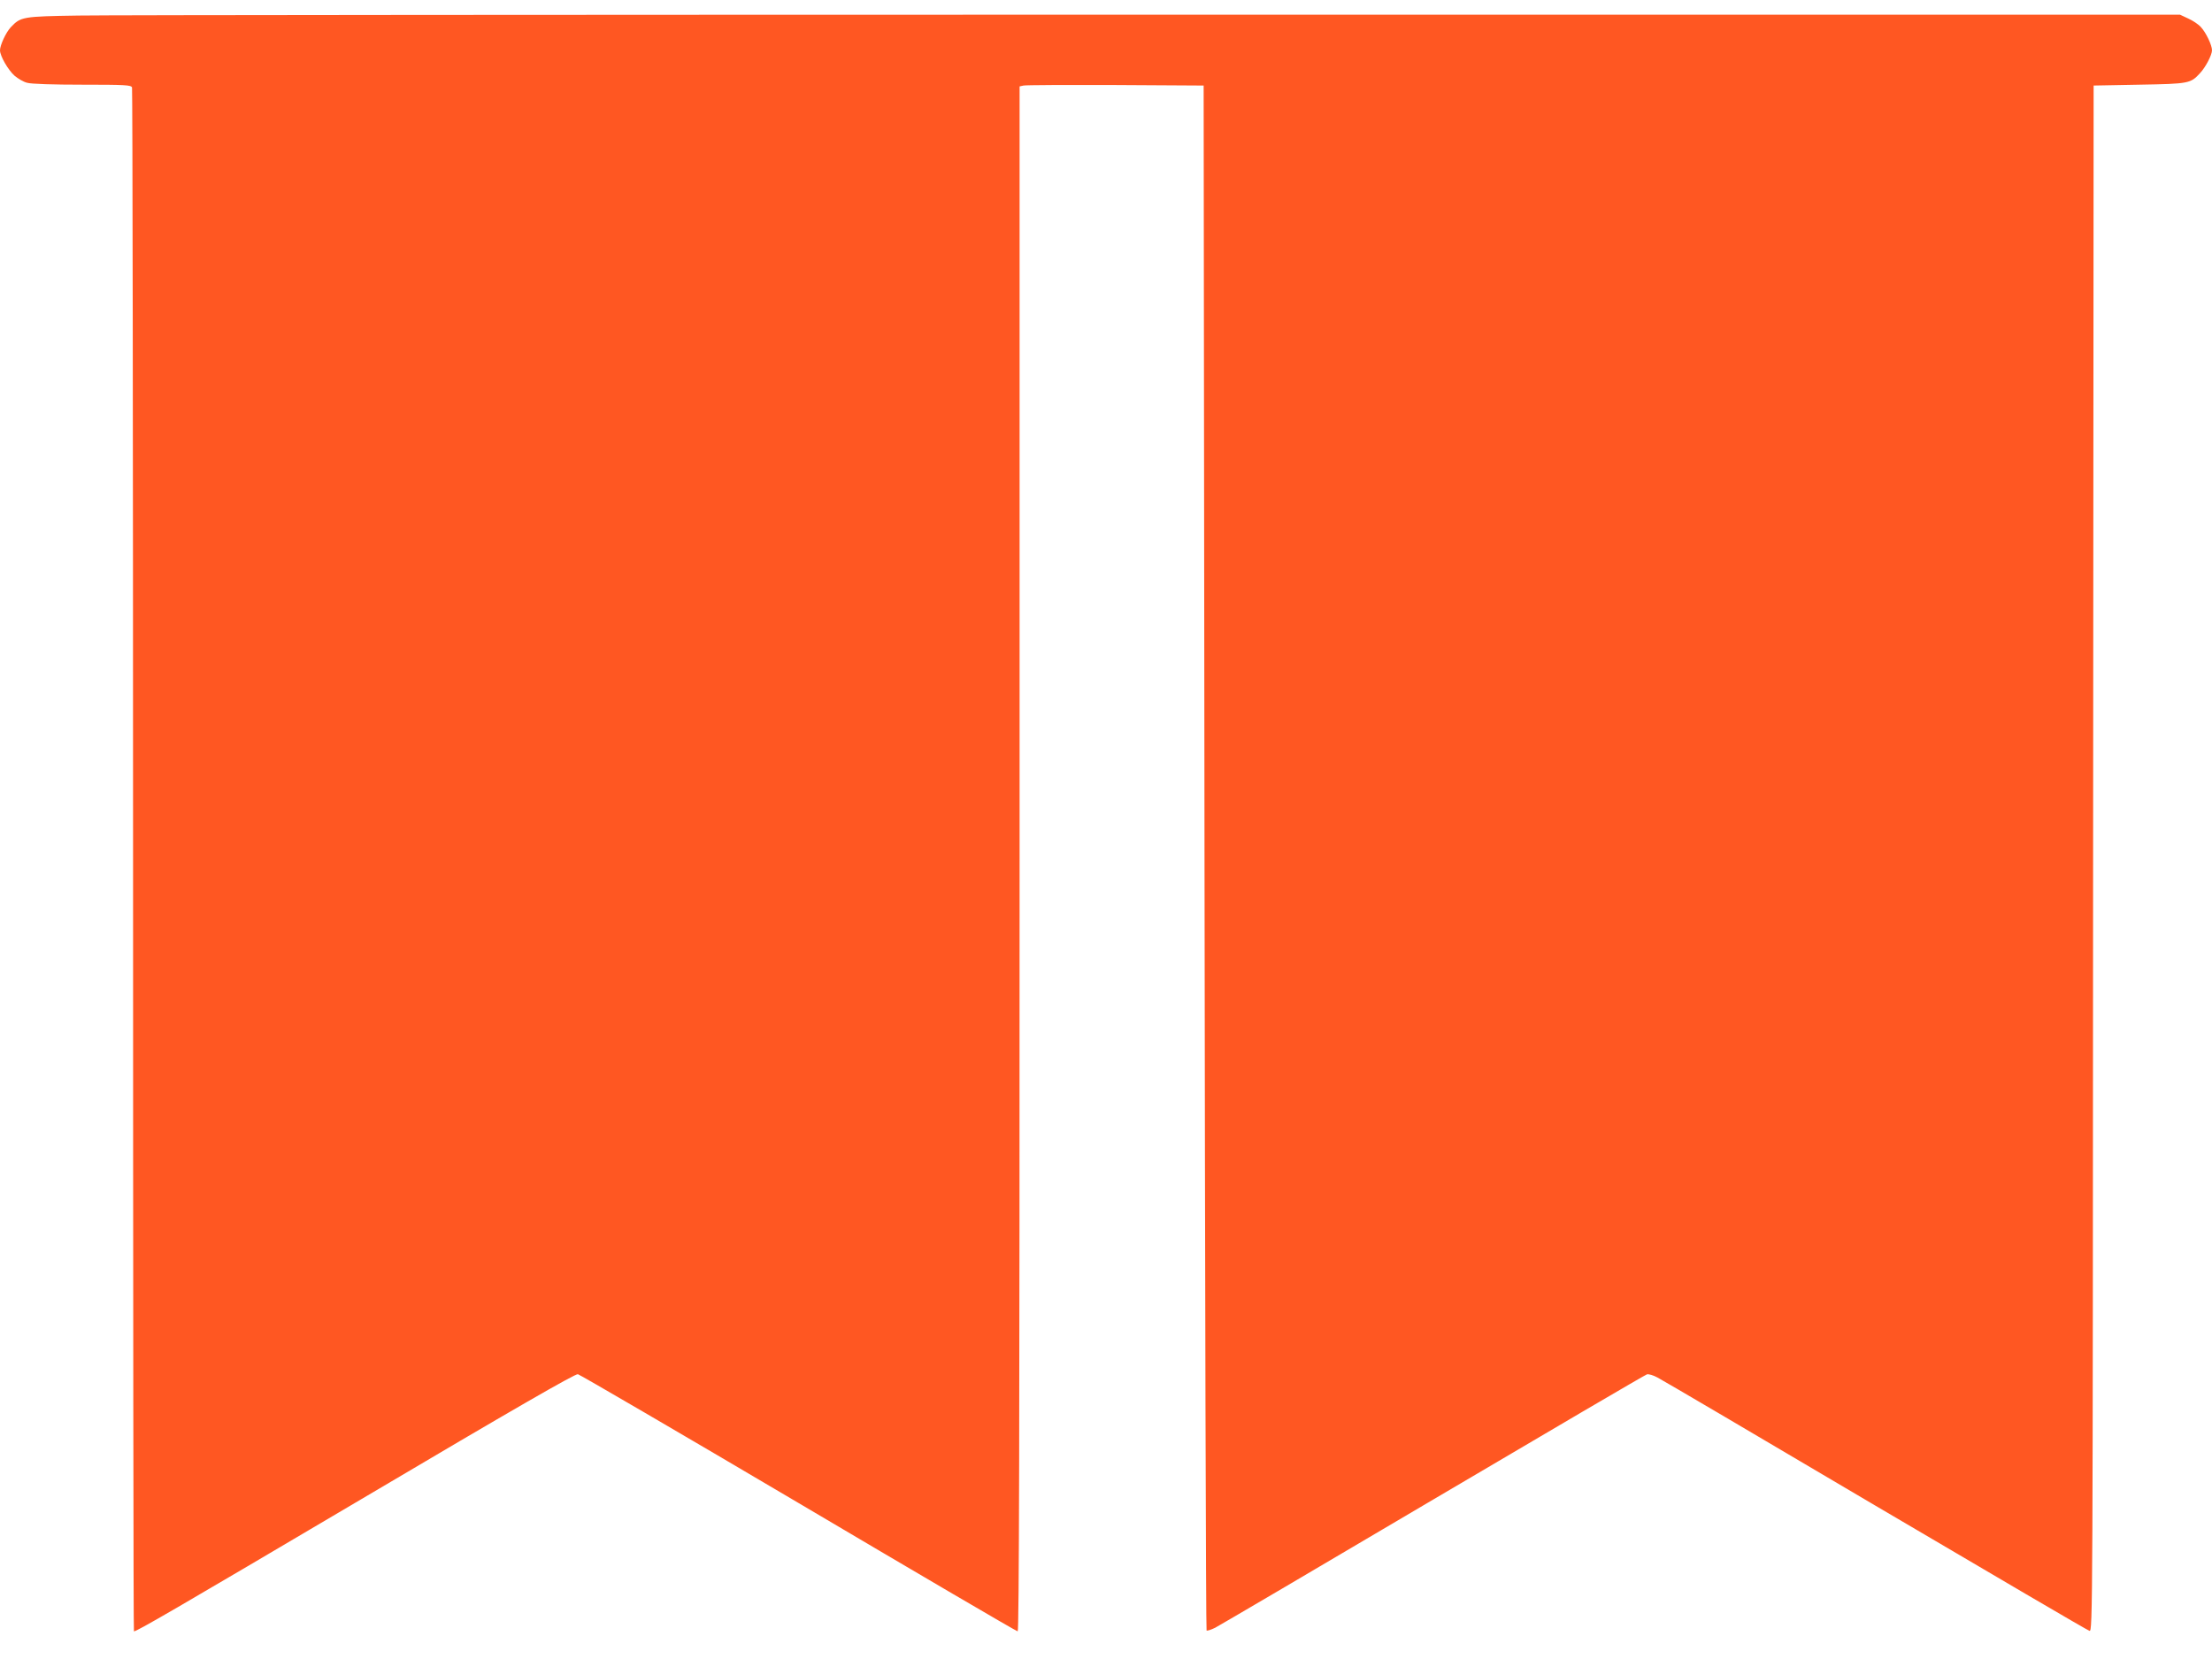 <?xml version="1.0" standalone="no"?>
<!DOCTYPE svg PUBLIC "-//W3C//DTD SVG 20010904//EN"
 "http://www.w3.org/TR/2001/REC-SVG-20010904/DTD/svg10.dtd">
<svg version="1.0" xmlns="http://www.w3.org/2000/svg"
 width="1280pt" height="960pt" viewBox="0 0 1280 960"
 preserveAspectRatio="xMidYMid meet">
<g transform="translate(0,960) scale(0.1,-0.1)"
fill="#ff5722" stroke="none">
<path d="M455 9510 c-327 -5 -335 -7 -393 -68 -28 -30 -62 -104 -62 -133 0
-33 47 -114 84 -147 20 -17 52 -36 73 -41 22 -7 154 -11 319 -11 248 0 283 -2
288 -16 3 -9 6 -2022 6 -4475 0 -2452 2 -4459 5 -4459 17 0 226 121 1328 772
877 519 1225 719 1241 716 12 -3 587 -338 1278 -746 690 -408 1260 -742 1267
-742 8 0 11 1134 11 4470 l0 4470 23 5 c12 3 252 4 532 3 l510 -3 5 -4467 c3
-2456 8 -4469 12 -4473 3 -3 26 4 50 16 23 12 592 346 1262 742 671 396 1227
722 1236 724 10 3 37 -5 61 -18 24 -12 592 -346 1262 -742 671 -395 1228 -722
1238 -724 19 -5 19 79 21 4468 l3 4474 265 5 c288 5 296 7 351 67 32 34 69
105 69 132 0 30 -35 103 -64 134 -14 16 -47 38 -74 50 l-47 22 -5930 0 c-3261
0 -6065 -2 -6230 -5z"/>
</g>
</svg>
